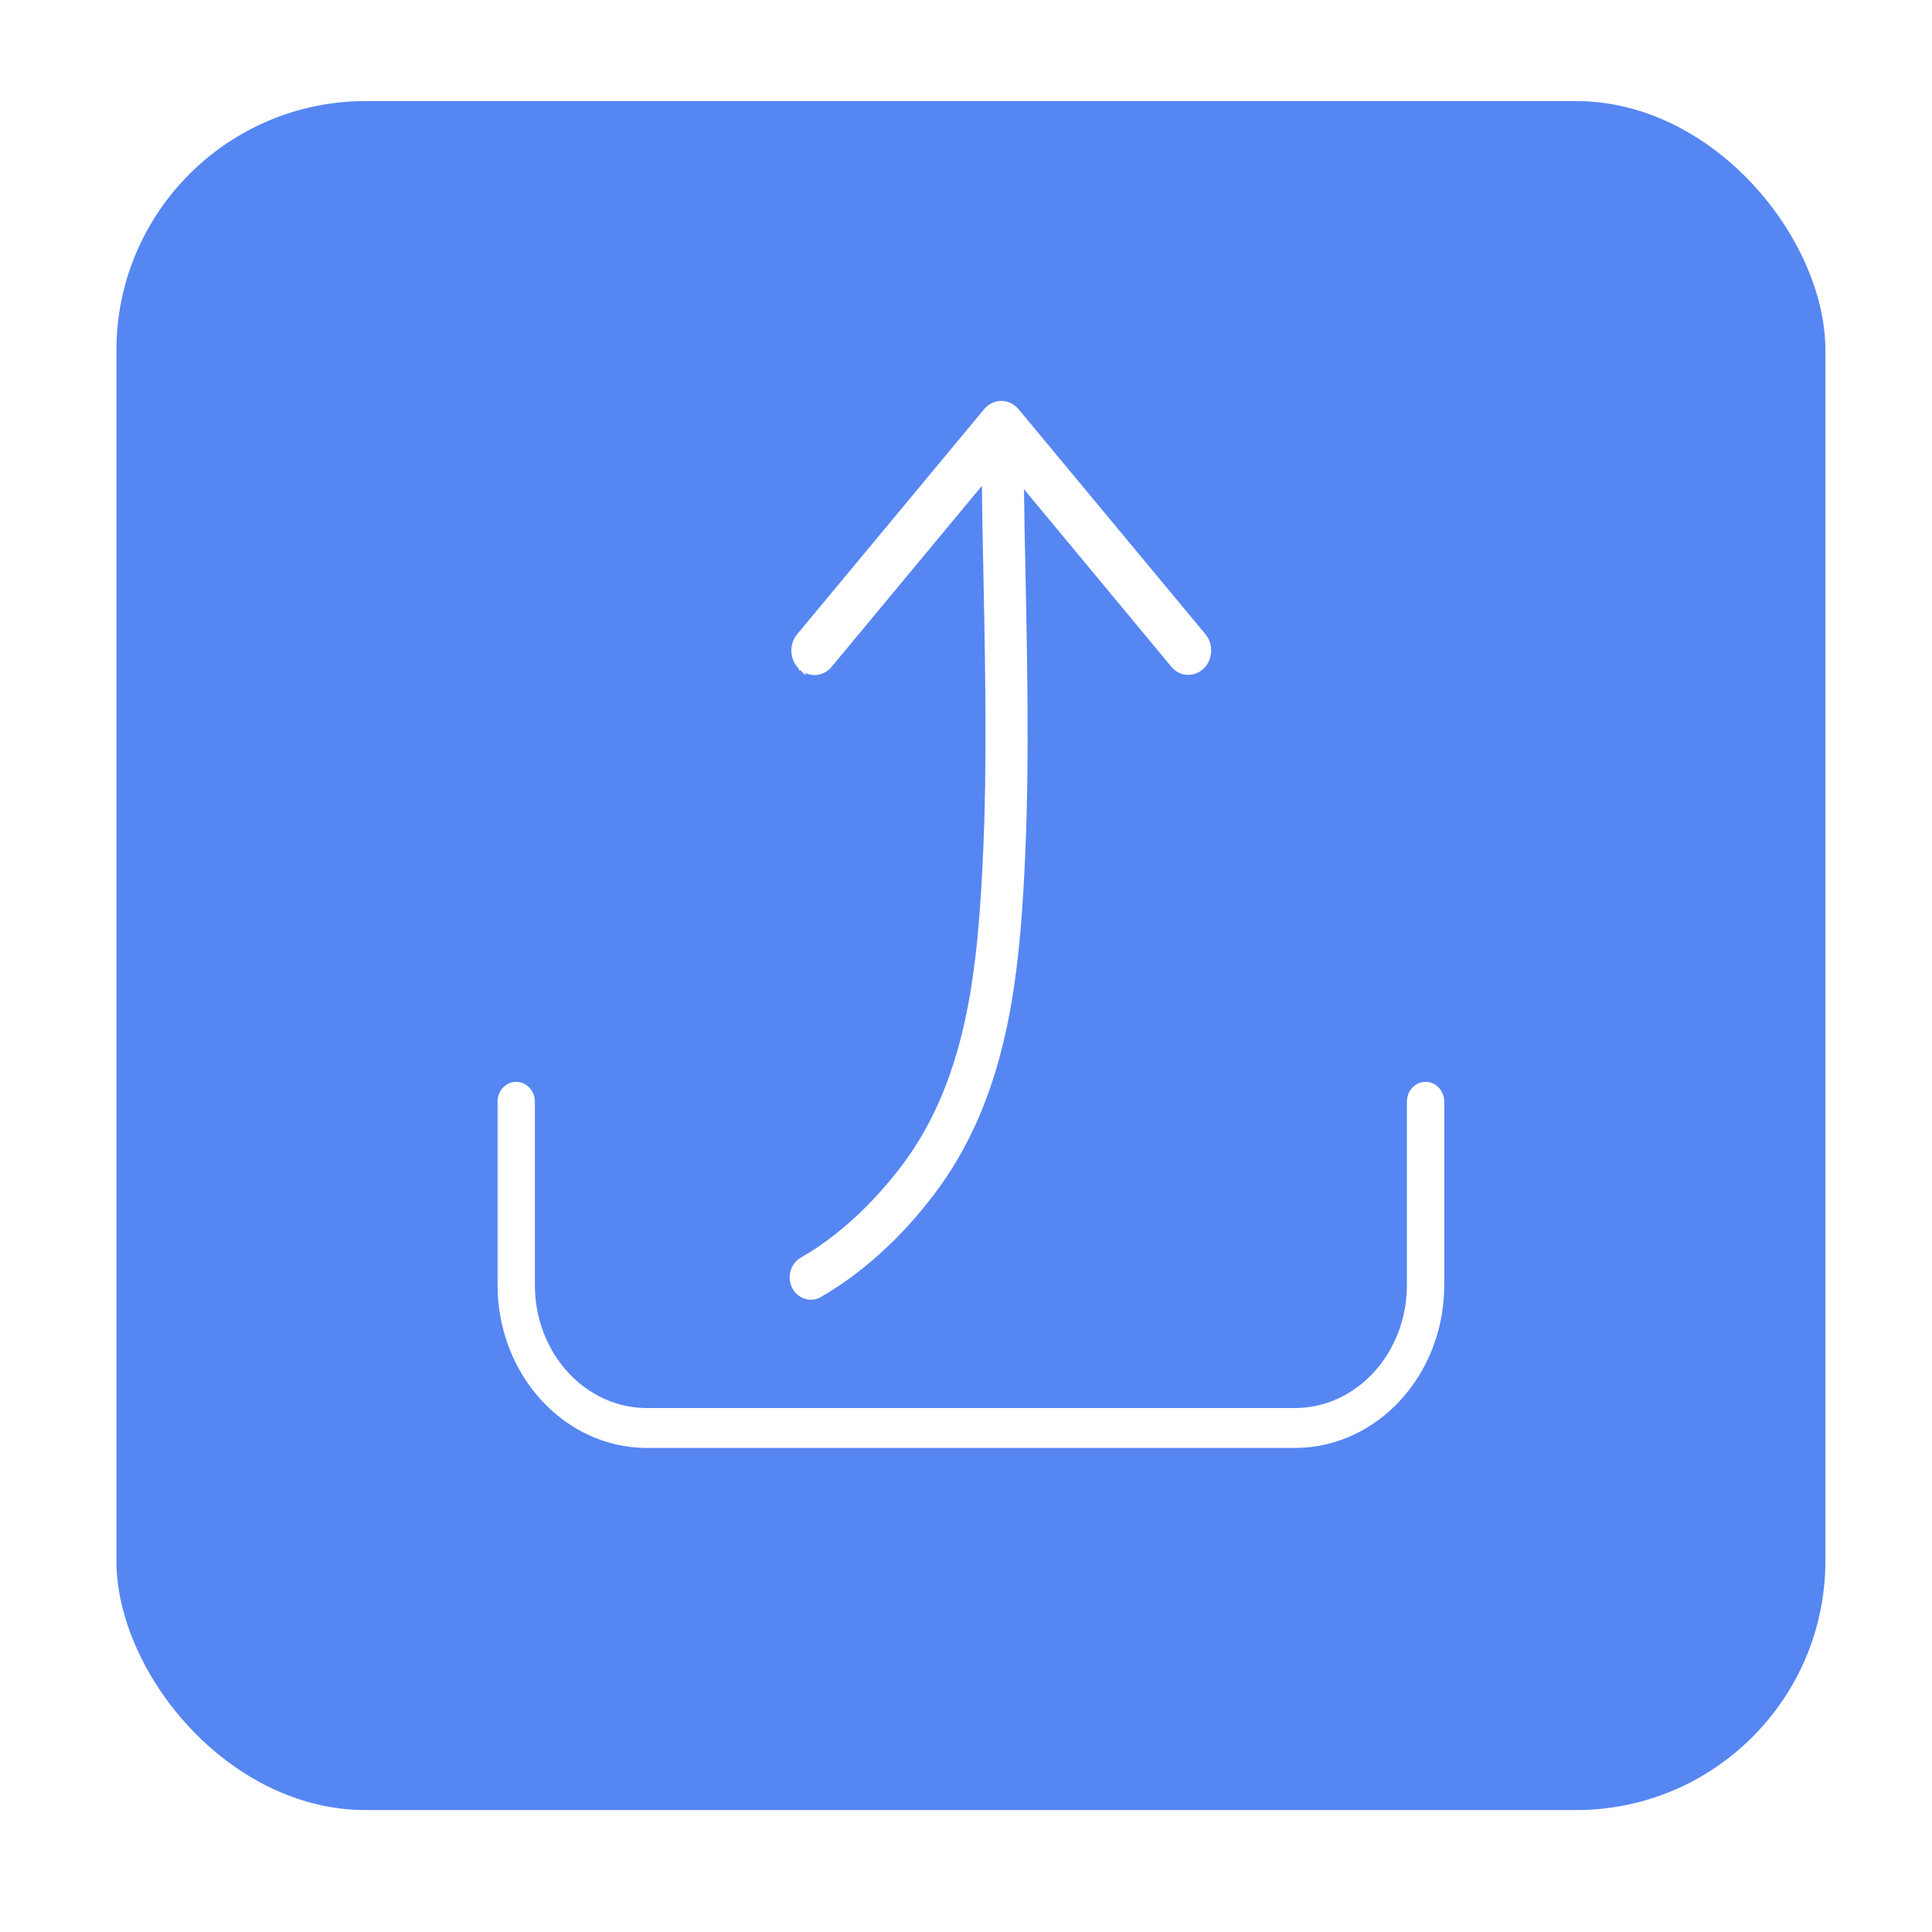 <svg width="62" height="62" viewBox="0 0 62 62" fill="none" xmlns="http://www.w3.org/2000/svg">
<g filter="url(#filter0_d_555_7)">
<rect x="3.736" y="2.244" width="54.843" height="54.843" rx="8" fill="#5686F2"/>
</g>
<path d="M20.768 46.366H41.546H41.558V46.366C44.158 46.359 46.248 44.056 46.248 41.236V35.354C46.248 35.065 46.033 34.818 45.748 34.818C45.463 34.818 45.249 35.065 45.249 35.354V41.236C45.249 43.483 43.587 45.286 41.552 45.286H20.762C18.727 45.286 17.065 43.483 17.065 41.236V35.354C17.065 35.065 16.851 34.818 16.566 34.818C16.281 34.818 16.067 35.065 16.067 35.354V41.236C16.067 44.061 18.163 46.366 20.768 46.366Z" fill="white" stroke="white" stroke-width="0.2"/>
<path d="M25.728 21.41L25.699 21.381C25.447 21.13 25.425 20.697 25.655 20.422L25.655 20.422L25.728 21.41ZM25.728 21.41H25.736C25.86 21.521 26.014 21.57 26.168 21.562C26.334 21.554 26.494 21.479 26.608 21.339C26.608 21.339 26.608 21.338 26.608 21.338L31.606 15.32C31.618 16.381 31.636 17.445 31.66 18.486L31.662 18.612C31.731 22.086 31.802 25.66 31.546 29.166L31.546 29.167C31.349 31.88 30.894 34.972 29.043 37.435C28.067 38.728 26.936 39.765 25.752 40.443L25.751 40.443C25.477 40.601 25.367 40.954 25.494 41.248L25.494 41.248C25.628 41.558 25.989 41.71 26.289 41.538L26.289 41.538C27.614 40.775 28.872 39.636 29.938 38.213C31.991 35.486 32.487 32.149 32.696 29.264L32.696 29.264C32.953 25.698 32.882 22.078 32.813 18.584L32.81 18.461L32.81 18.46C32.787 17.458 32.769 16.439 32.757 15.418L37.666 21.332L37.666 21.332L37.667 21.334C37.775 21.46 37.933 21.555 38.108 21.556C38.283 21.563 38.442 21.496 38.567 21.375L38.567 21.375L38.568 21.374C38.821 21.122 38.834 20.689 38.606 20.415L32.99 13.653L32.99 13.653L32.603 13.188L32.603 13.188L32.602 13.187C32.484 13.05 32.317 12.965 32.133 12.965C31.95 12.965 31.783 13.05 31.665 13.187L31.665 13.187L31.664 13.189L25.655 20.422L25.728 21.41Z" fill="white" stroke="white" stroke-width="0.2"/>
<defs>
<filter id="filter0_d_555_7" x="0.536" y="0.044" width="61.243" height="61.243" filterUnits="userSpaceOnUse" color-interpolation-filters="sRGB">
<feFlood flood-opacity="0" result="BackgroundImageFix"/>
<feColorMatrix in="SourceAlpha" type="matrix" values="0 0 0 0 0 0 0 0 0 0 0 0 0 0 0 0 0 0 127 0" result="hardAlpha"/>
<feOffset dy="1"/>
<feGaussianBlur stdDeviation="1.6"/>
<feComposite in2="hardAlpha" operator="out"/>
<feColorMatrix type="matrix" values="0 0 0 0 0 0 0 0 0 0 0 0 0 0 0 0 0 0 0.15 0"/>
<feBlend mode="normal" in2="BackgroundImageFix" result="effect1_dropShadow_555_7"/>
<feBlend mode="normal" in="SourceGraphic" in2="effect1_dropShadow_555_7" result="shape"/>
</filter>
</defs>
</svg>

